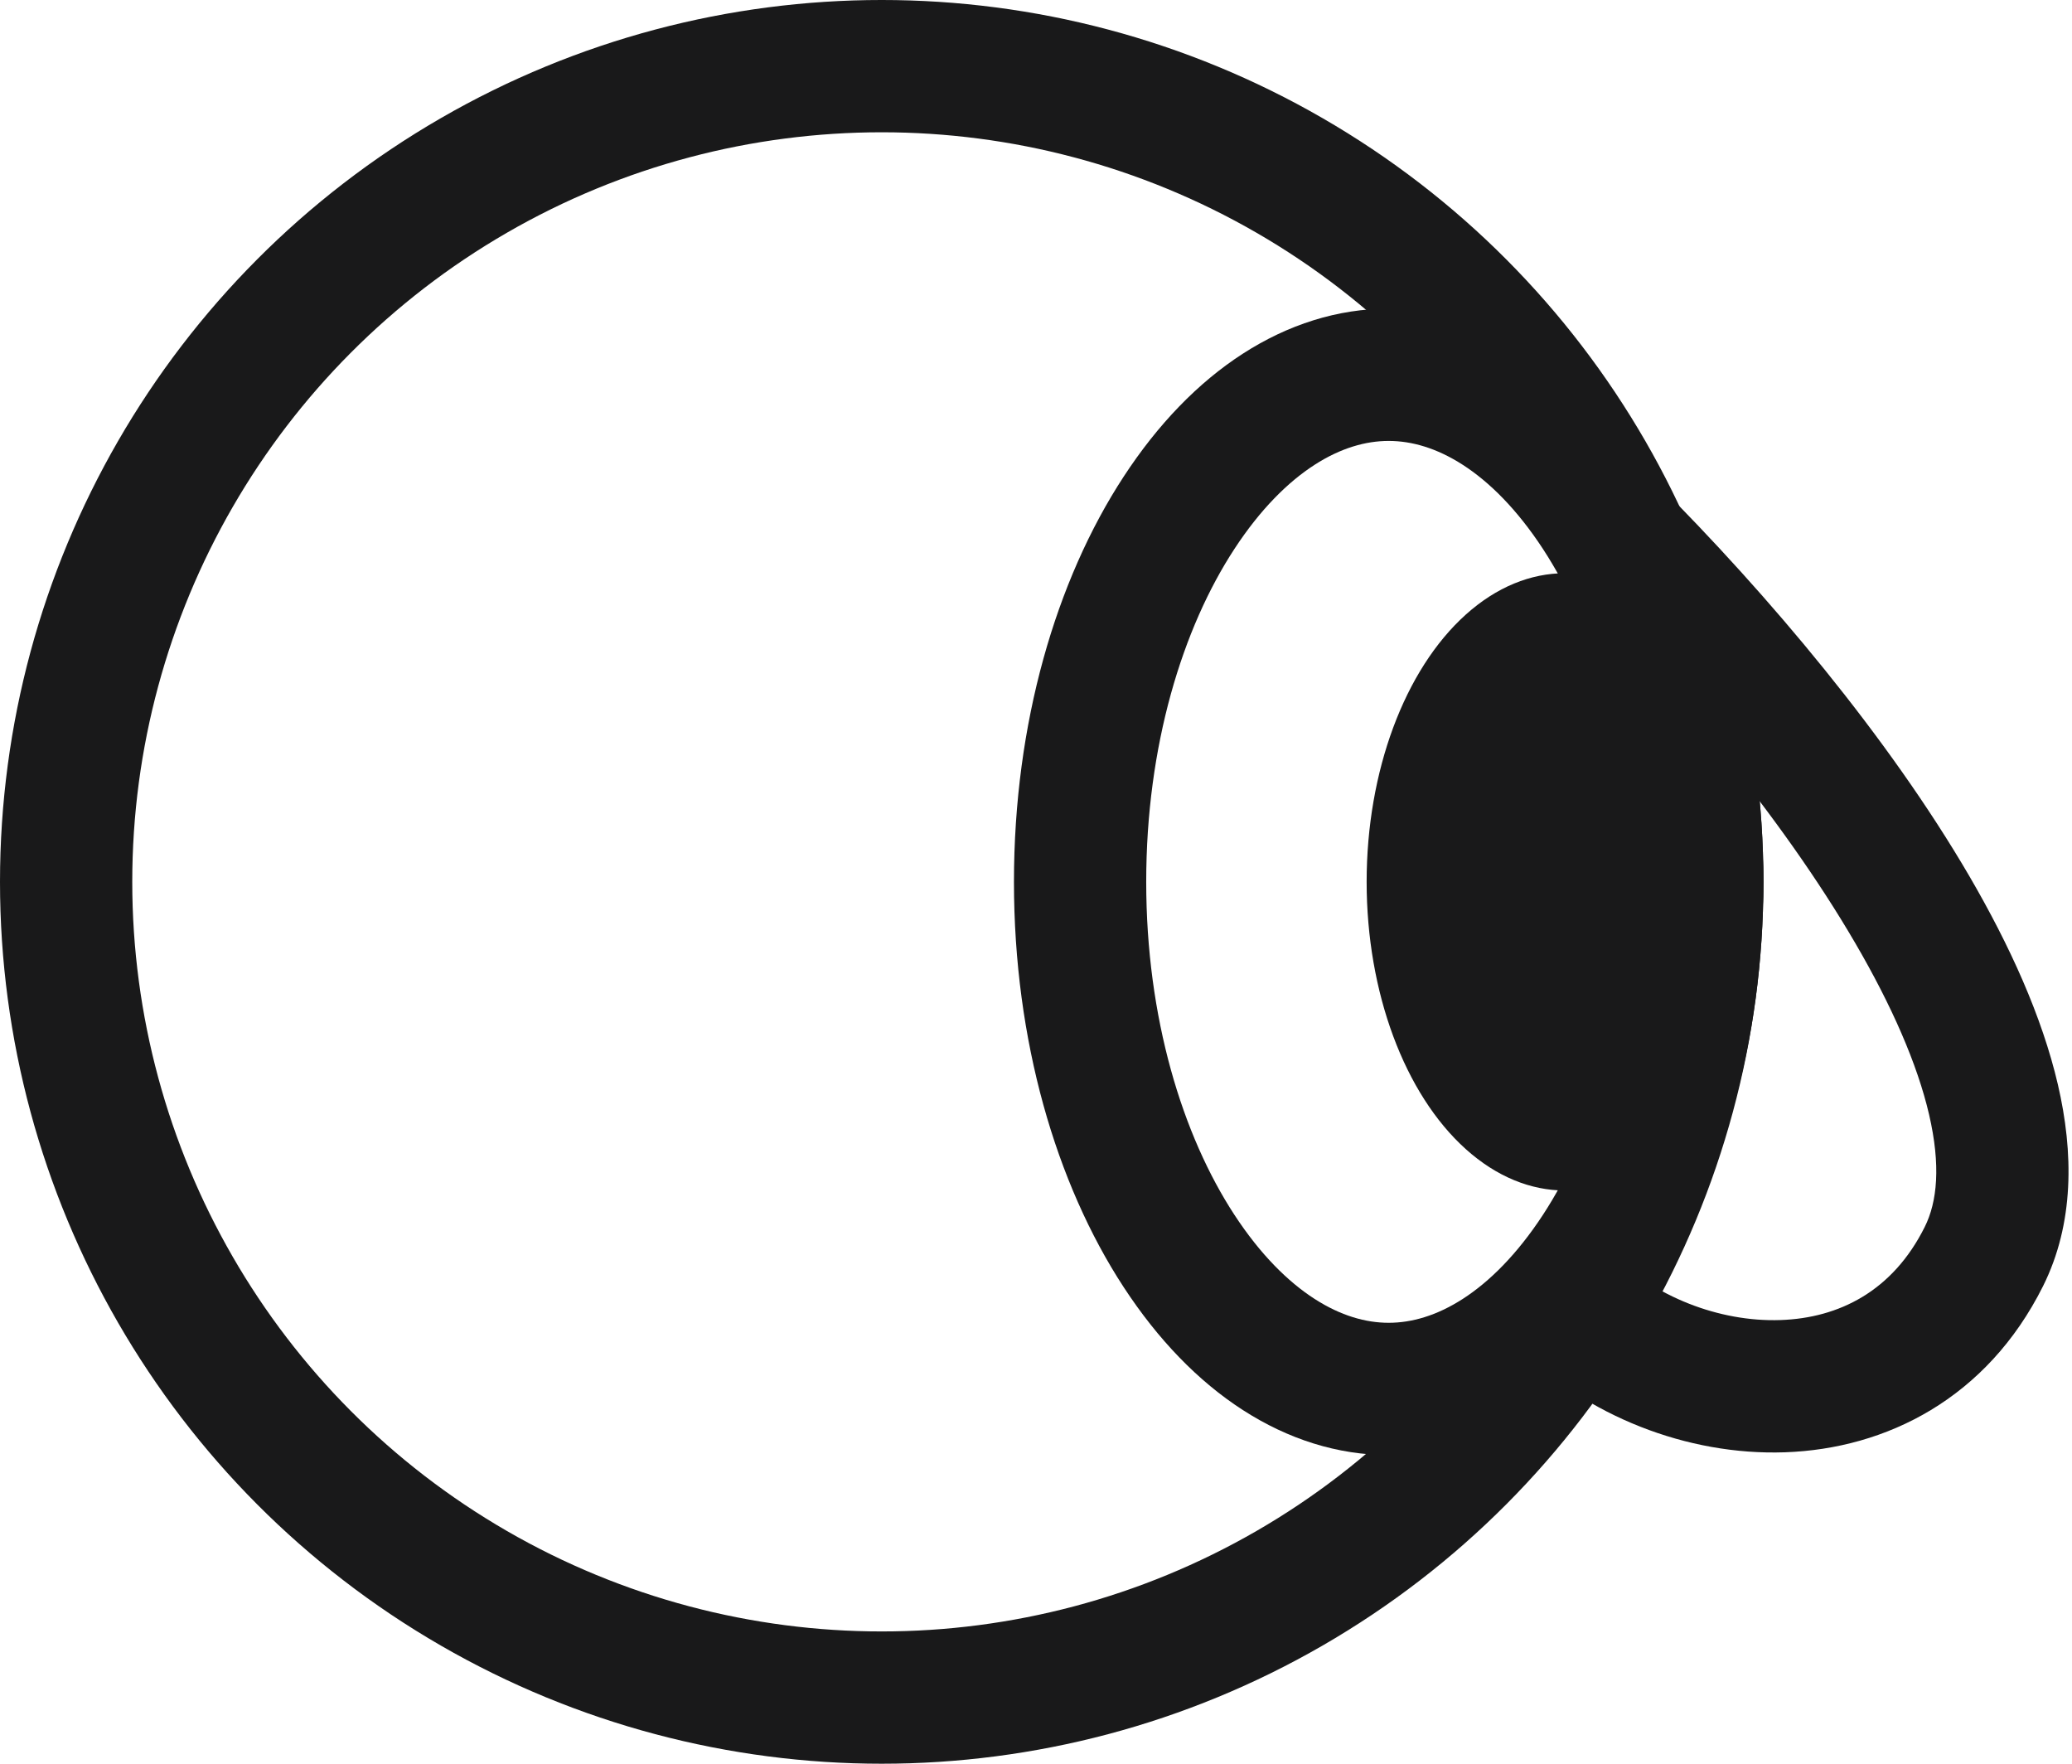 <?xml version="1.0" encoding="UTF-8"?> <svg xmlns="http://www.w3.org/2000/svg" width="47" height="40" viewBox="0 0 47 40" fill="none"><path d="M37.561 10.939C36.975 10.354 36.025 10.354 35.439 10.939C34.854 11.525 34.854 12.475 35.439 13.061L37.561 10.939ZM43.658 27.829C42.932 29.282 41.714 29.893 40.386 29.938C38.989 29.986 37.517 29.396 36.561 28.439L34.439 30.561C35.983 32.104 38.261 33.014 40.489 32.937C42.785 32.857 45.068 31.718 46.342 29.171L43.658 27.829ZM35.439 13.061C37.884 15.506 40.416 18.529 42.079 21.381C42.912 22.808 43.492 24.133 43.758 25.277C44.025 26.428 43.946 27.255 43.658 27.829L46.342 29.171C47.054 27.745 47.037 26.134 46.68 24.598C46.321 23.055 45.588 21.442 44.671 19.869C42.834 16.721 40.116 13.494 37.561 10.939L35.439 13.061Z" fill="#19191A"></path><circle r="18.5" transform="matrix(-1 0 0 1 20 20)" stroke="#19191A" stroke-width="3"></circle><path d="M24.5 20C24.5 23.341 25.388 26.296 26.745 28.372C28.111 30.46 29.824 31.5 31.5 31.5C33.176 31.5 34.889 30.46 36.255 28.372C37.612 26.296 38.5 23.341 38.5 20C38.5 16.659 37.612 13.704 36.255 11.629C34.889 9.54 33.176 8.5 31.5 8.5C29.824 8.5 28.111 9.54 26.745 11.629C25.388 13.704 24.5 16.659 24.5 20Z" stroke="#19191A" stroke-width="3"></path><ellipse rx="4.5" ry="7" transform="matrix(-1 0 0 1 35.5 20)" fill="#19191A"></ellipse></svg> 